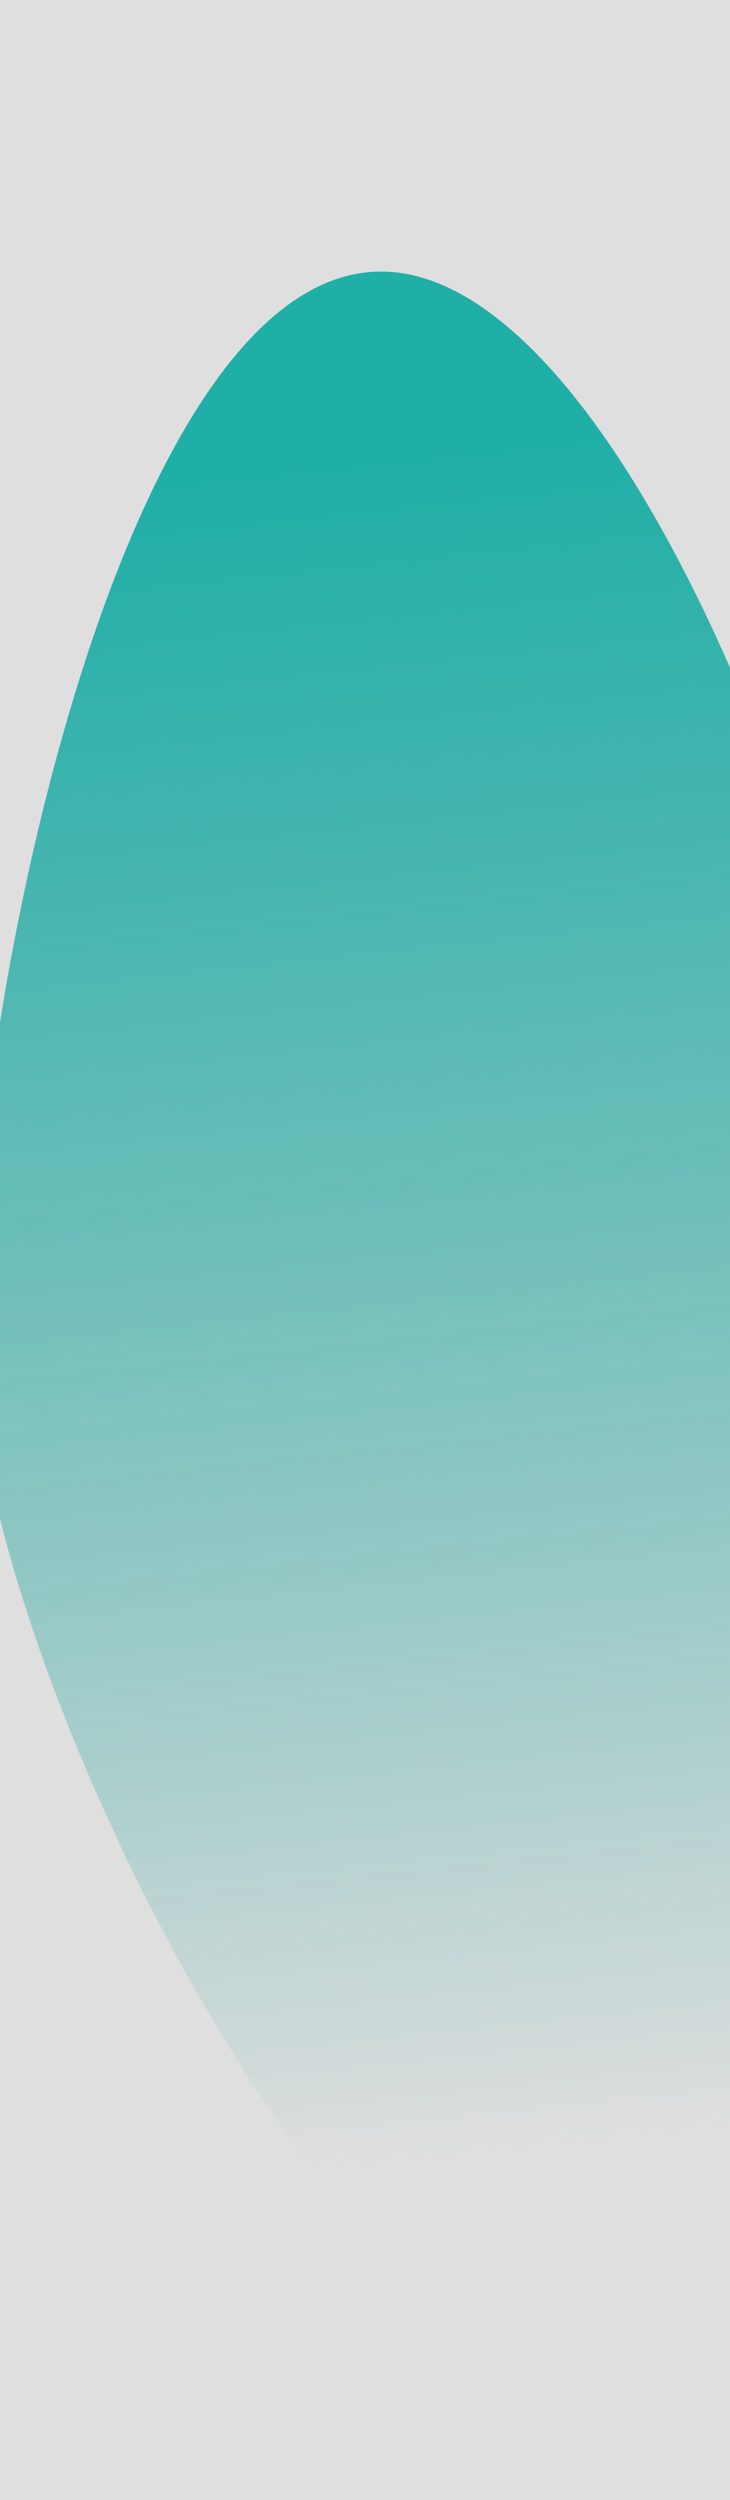 <svg xmlns="http://www.w3.org/2000/svg" width="183" height="626" fill="none"><g clip-path="url(#a)"><path fill="#868686" fill-opacity=".26" d="M0 0h183v627H0z"/><g filter="url(#b)"><path fill="url(#c)" d="M224 332.5c0 84.051-9.711 264.5-73.5 264.5S-7 416.551-7 332.5C-7 248.449 31.711 68 95.5 68S224 248.449 224 332.5z"/></g></g><defs><linearGradient id="c" x1="83.5" x2="128.182" y1="117.178" y2="538.477" gradientUnits="userSpaceOnUse"><stop stop-color="#20AFA7"/><stop offset="1" stop-color="#00978E" stop-opacity="0"/></linearGradient><clipPath id="a"><path fill="#fff" d="M0 0h183v627H0z"/></clipPath><filter id="b" width="431" height="729" x="-107" y="-32" color-interpolation-filters="sRGB" filterUnits="userSpaceOnUse"><feFlood flood-opacity="0" result="BackgroundImageFix"/><feBlend in="SourceGraphic" in2="BackgroundImageFix" result="shape"/><feGaussianBlur result="effect1_foregroundBlur_1_333" stdDeviation="50"/></filter></defs></svg>